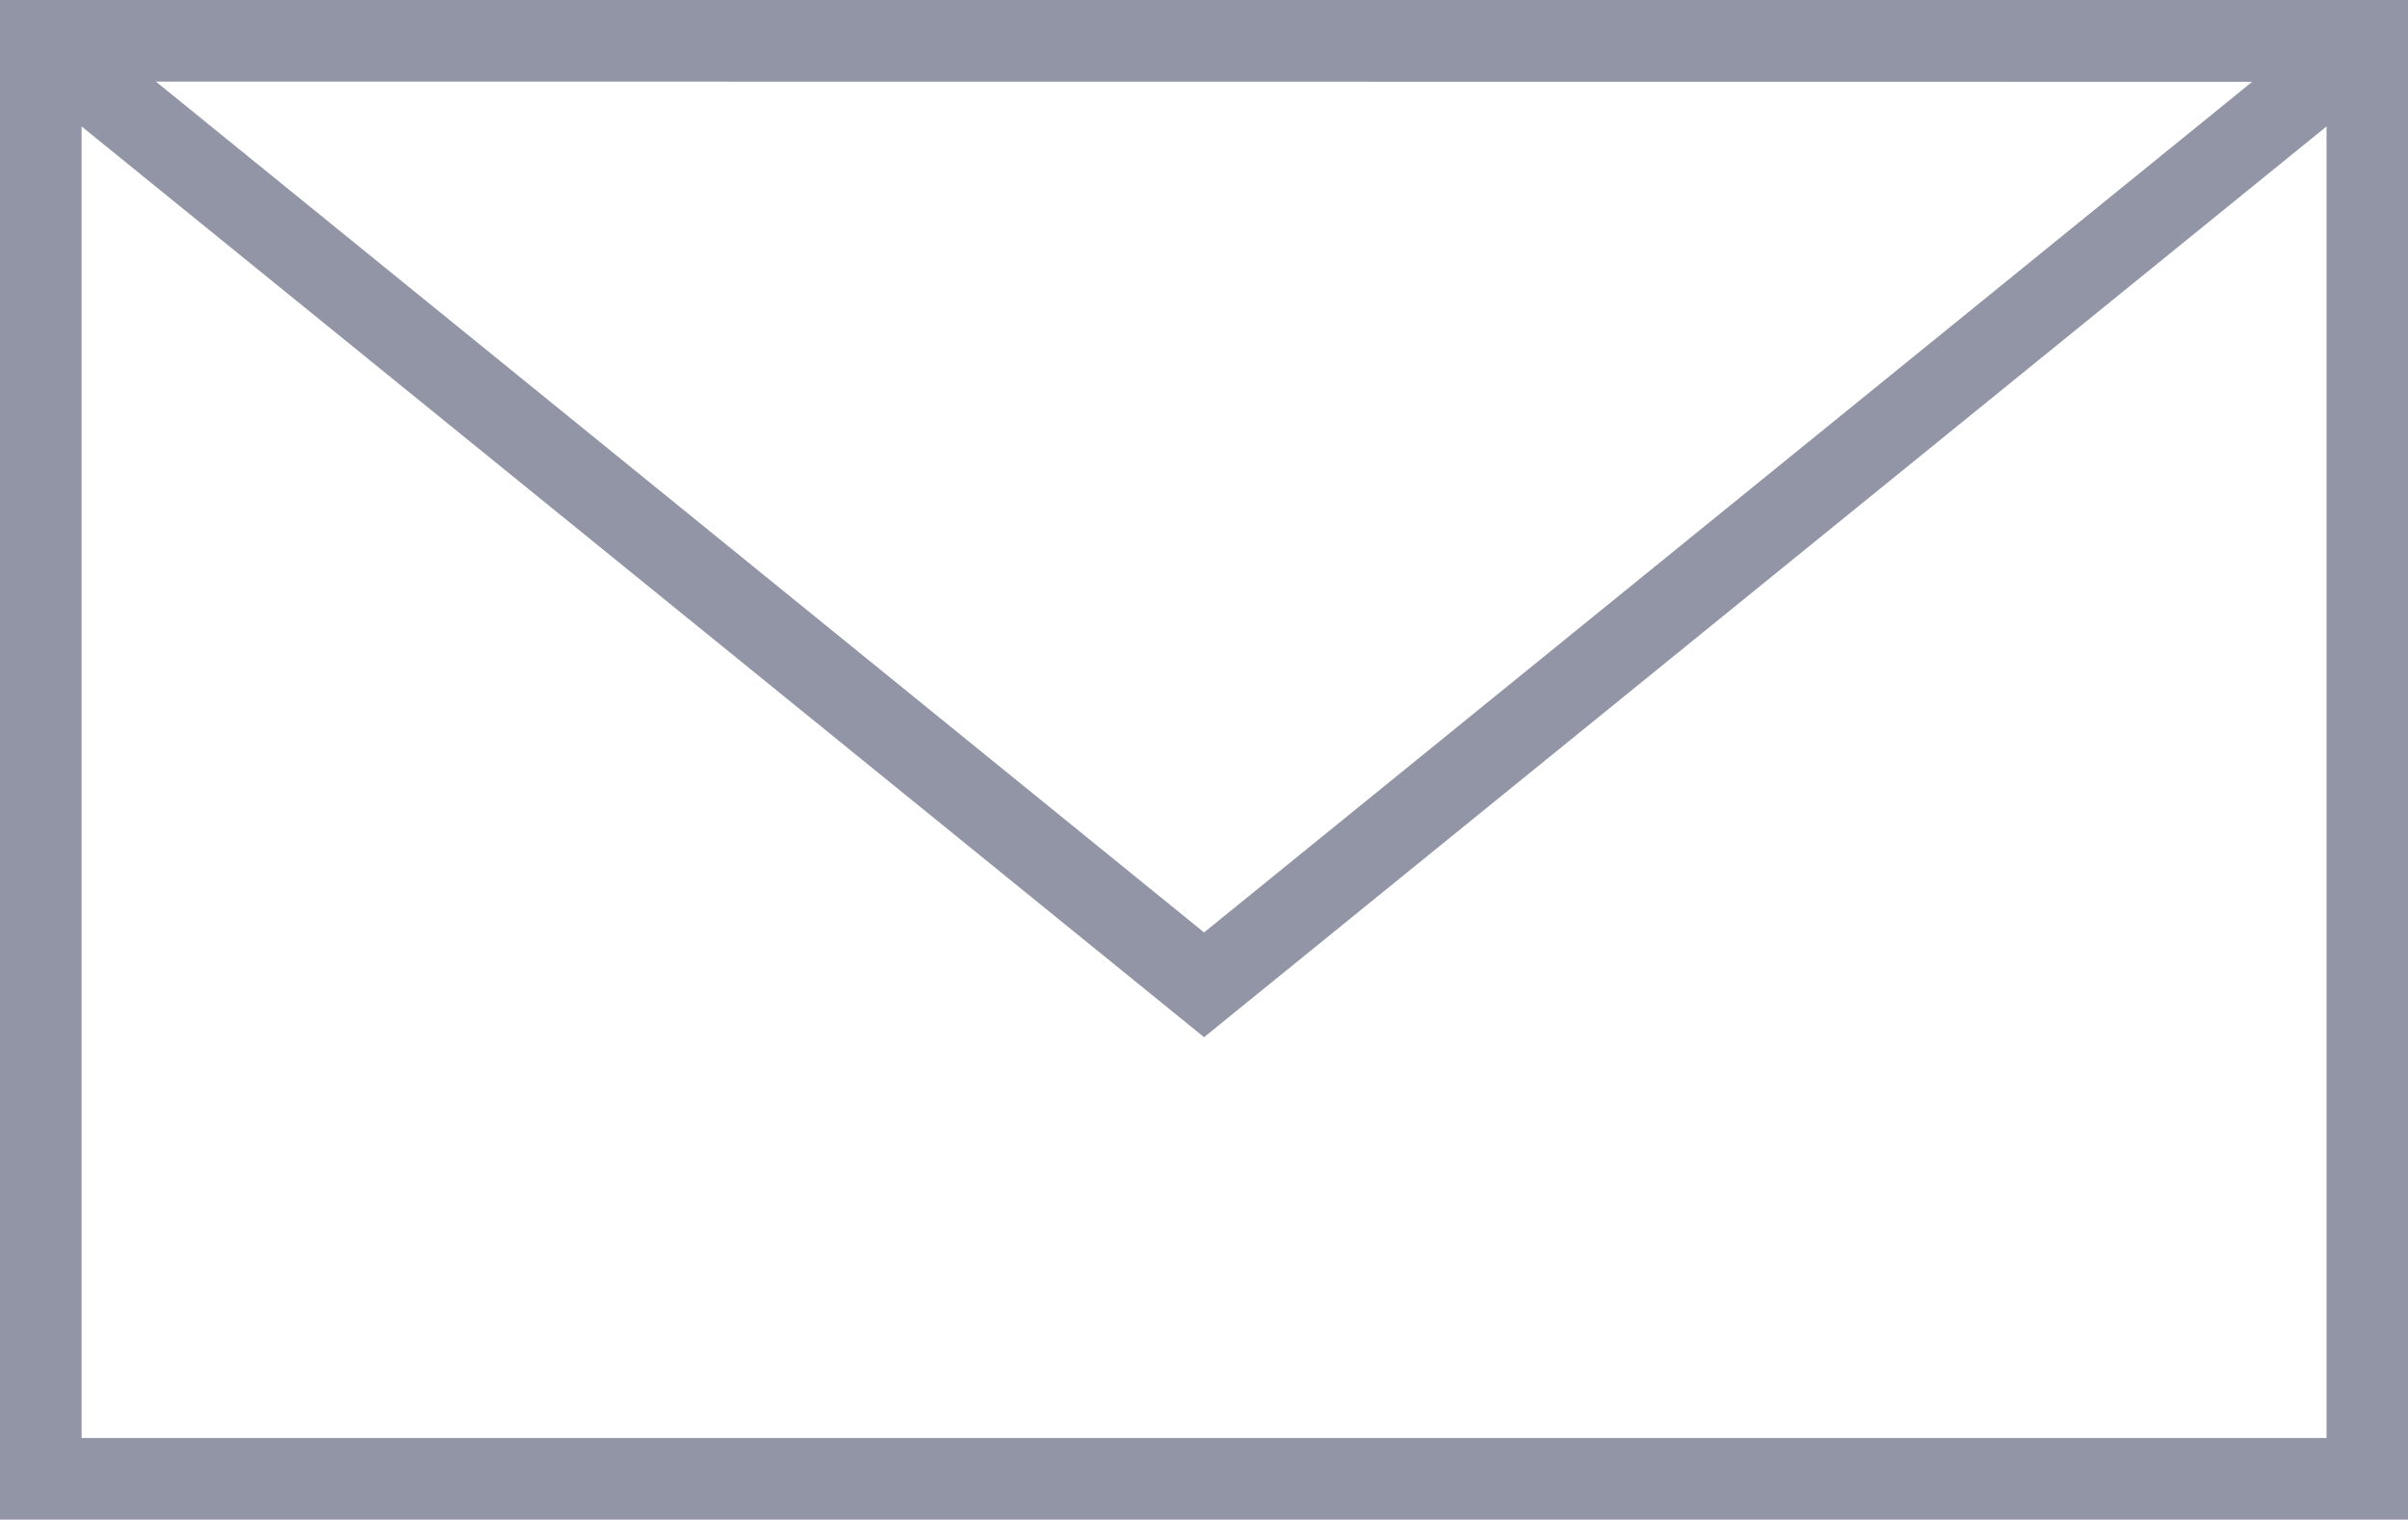 <svg xmlns="http://www.w3.org/2000/svg" width="34" height="21.455" viewBox="0 0 34 21.455"><defs><style>.a{fill:#9195a6;}</style></defs><g transform="translate(0 0)"><path class="a" d="M3.973,28.39h34V6.935h-34Zm31.8-20.3L20.974,20.1,6.174,8.087ZM5.125,8.72,20.974,21.579,36.823,8.72V27.238H5.125Z" transform="translate(-3.973 -6.935)"/></g></svg>